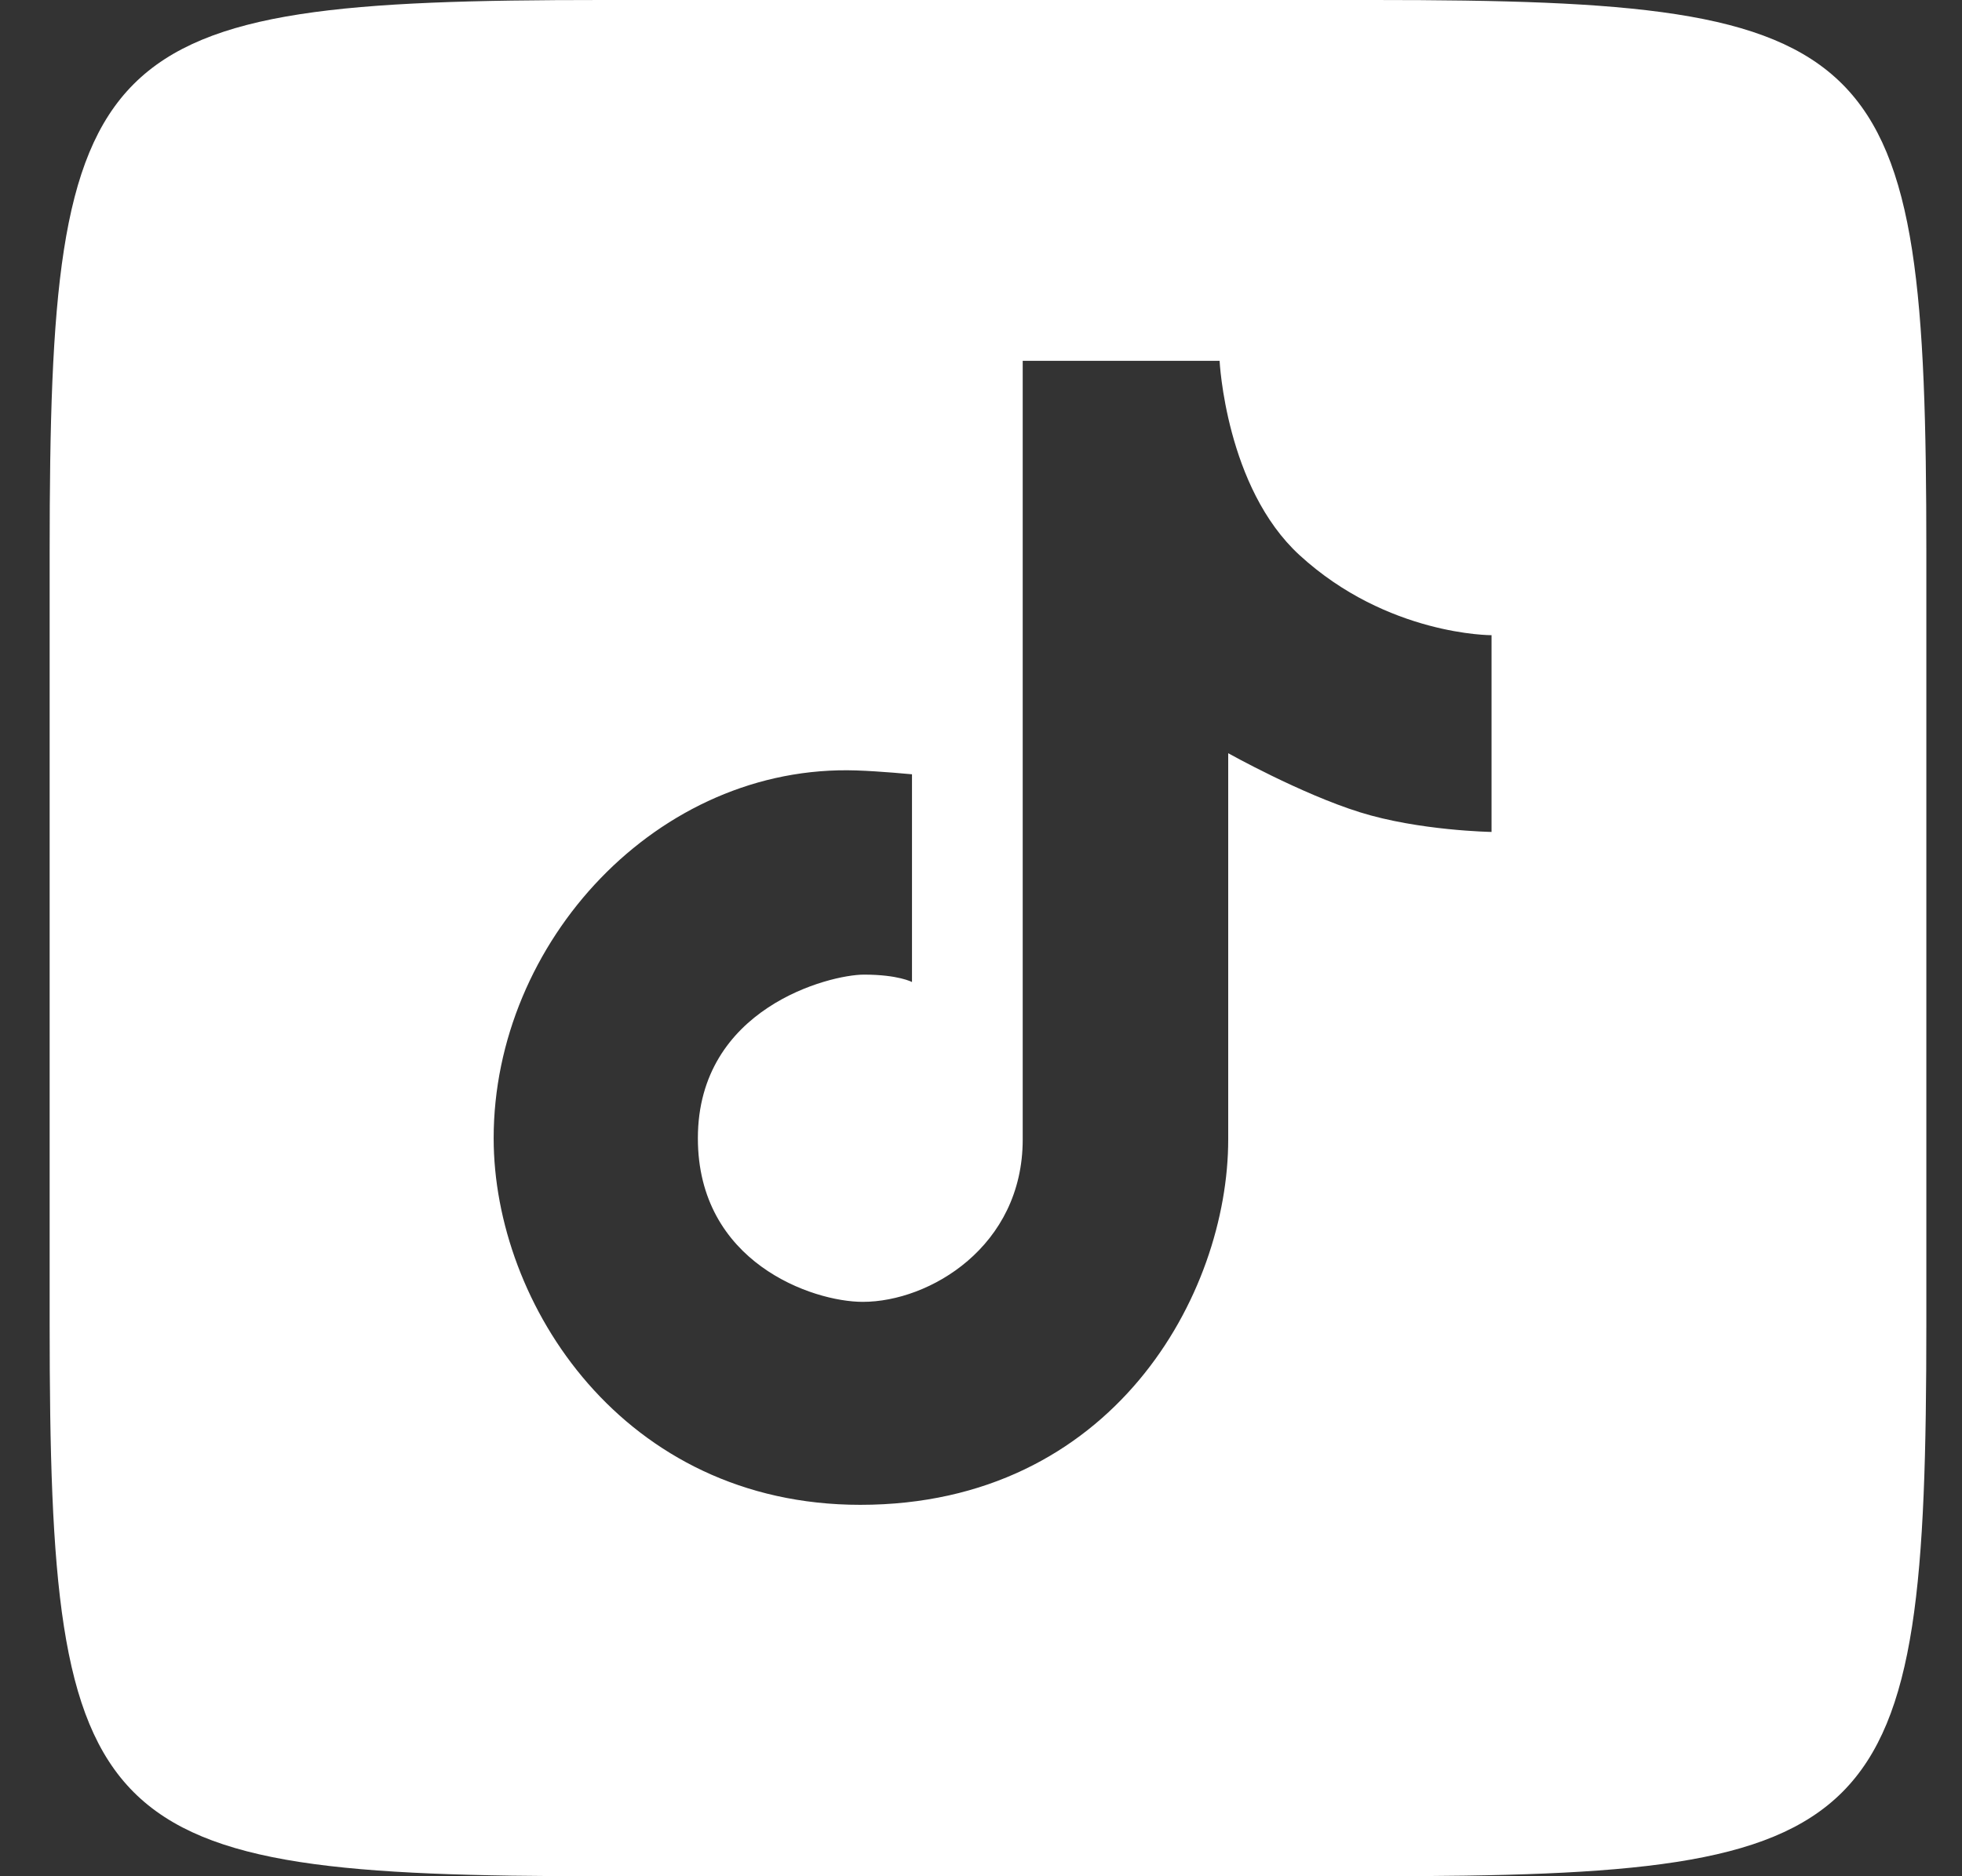 <?xml version="1.0" encoding="UTF-8"?>
<svg xmlns="http://www.w3.org/2000/svg" width="23" height="22" viewBox="0 0 23 22" fill="none">
  <rect x="0" y="0" width="23" height="22" fill="#333333" stroke="none"/>
  <path d="M16.107 0C22.112 0 22.582 0.47 22.582 6.475V15.524C22.582 21.53 22.112 22 16.107 22H7.057C1.052 22 0.582 21.53 0.582 15.525V6.475C0.582 0.47 1.052 0 7.057 0H16.107ZM17.485 9.755V7.448C17.485 7.448 16.265 7.454 15.235 6.51C14.369 5.717 14.297 4.231 14.297 4.231H11.989C11.989 4.231 11.989 12.106 11.989 13.361C11.989 14.616 10.897 15.265 10.114 15.265C9.524 15.265 8.181 14.803 8.181 13.347C8.181 11.819 9.725 11.428 10.128 11.428C10.532 11.428 10.691 11.515 10.691 11.515V9.079C10.691 9.079 10.316 9.043 10.042 9.034C7.713 8.955 5.787 11.045 5.787 13.346C5.787 15.29 7.308 17.645 10.085 17.645C13.044 17.645 14.398 15.177 14.398 13.361C14.398 12.034 14.398 8.832 14.398 8.832C14.398 8.832 15.249 9.308 15.941 9.524C16.634 9.741 17.485 9.755 17.485 9.755Z" fill="white"></path>
</svg>

